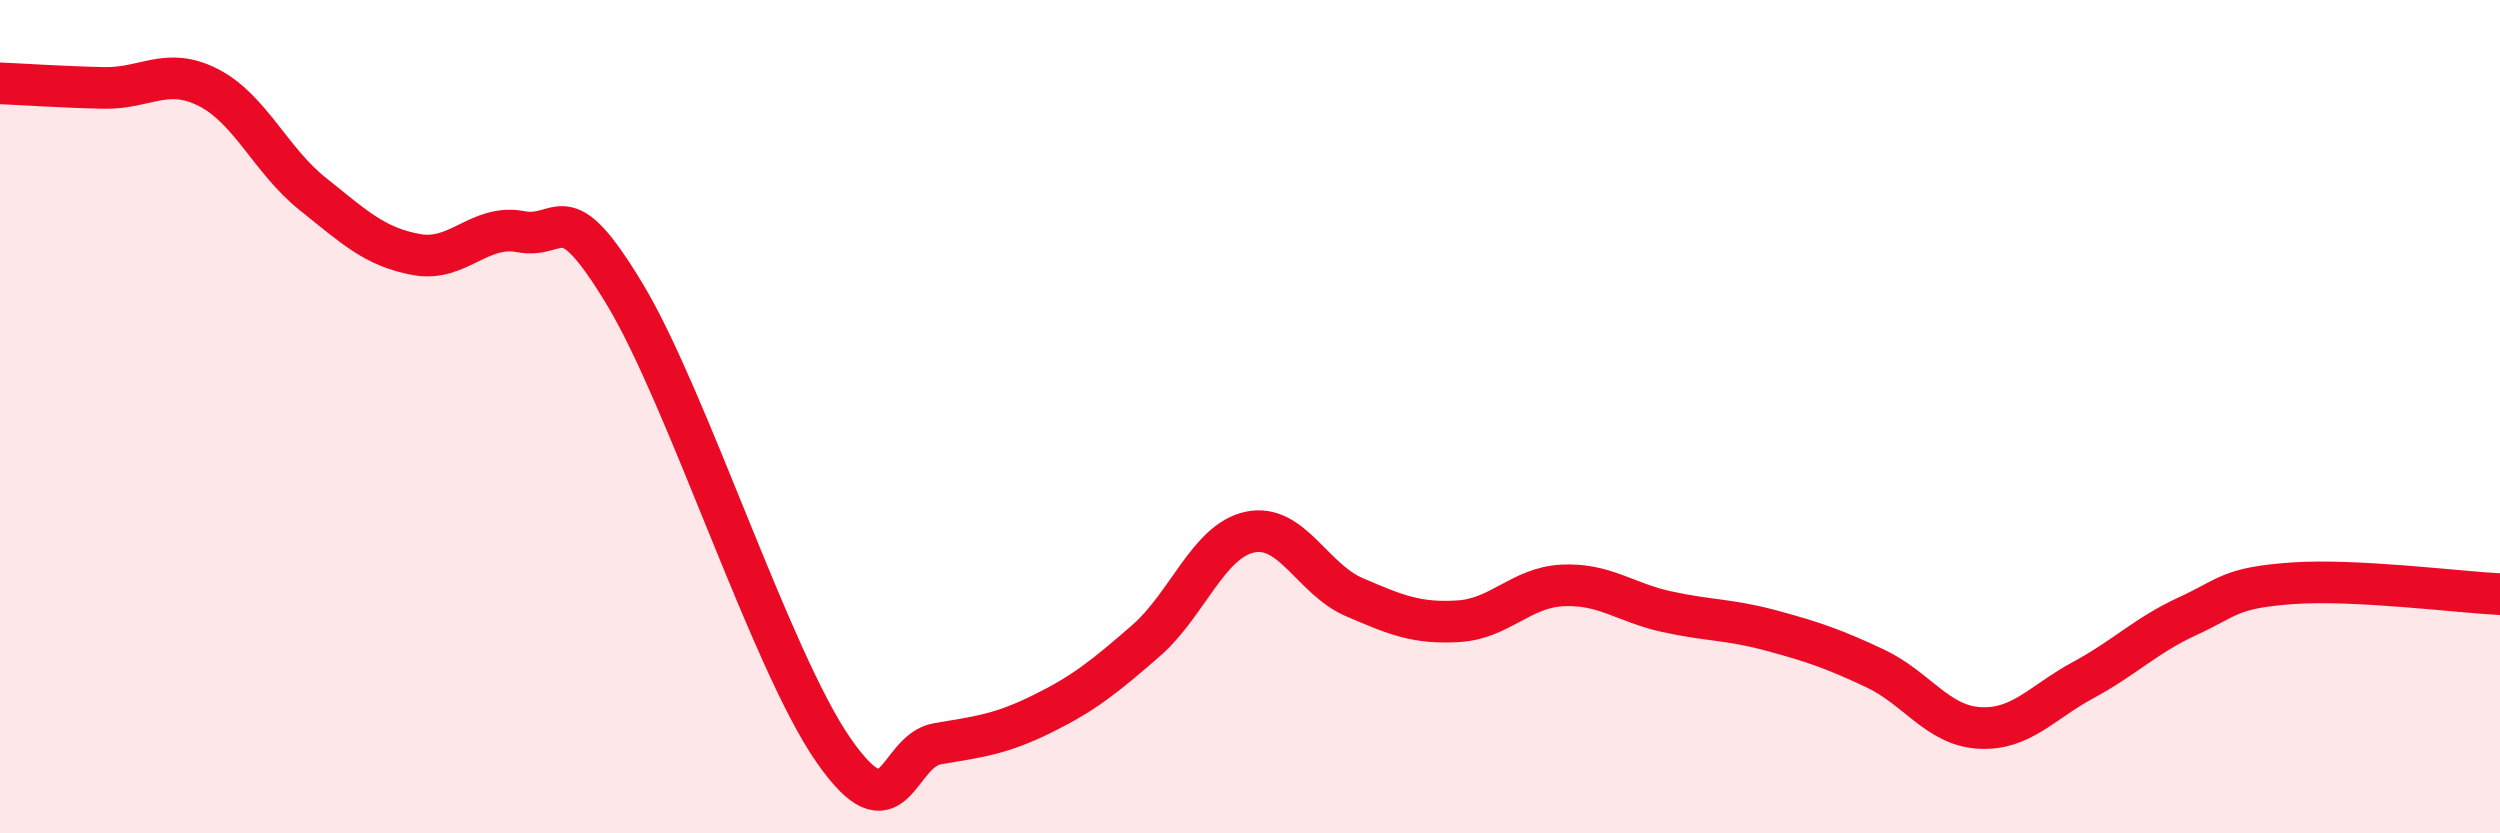
    <svg width="60" height="20" viewBox="0 0 60 20" xmlns="http://www.w3.org/2000/svg">
      <path
        d="M 0,2 C 0.5,2.02 1.5,2.09 2.5,2.11 C 3.5,2.13 4,1.59 5,2.1 C 6,2.61 6.5,3.85 7.5,4.65 C 8.5,5.45 9,5.93 10,6.11 C 11,6.29 11.5,5.37 12.5,5.56 C 13.5,5.75 13.5,4.58 15,7.07 C 16.5,9.56 18.5,15.84 20,18 C 21.5,20.16 21.5,18.02 22.5,17.85 C 23.5,17.68 24,17.63 25,17.14 C 26,16.65 26.5,16.25 27.5,15.38 C 28.5,14.51 29,12.98 30,12.77 C 31,12.56 31.5,13.9 32.5,14.33 C 33.5,14.76 34,14.97 35,14.91 C 36,14.85 36.5,14.1 37.5,14.05 C 38.5,14 39,14.46 40,14.68 C 41,14.9 41.5,14.86 42.5,15.13 C 43.5,15.4 44,15.57 45,16.04 C 46,16.51 46.5,17.41 47.5,17.47 C 48.5,17.53 49,16.86 50,16.32 C 51,15.78 51.5,15.25 52.5,14.79 C 53.5,14.33 53.5,14.11 55,14 C 56.5,13.89 59,14.21 60,14.26L60 20L0 20Z"
        fill="#EB0A25"
        opacity="0.1"
        stroke-linecap="round"
        stroke-linejoin="round"
      />
      <path
        d="M 0,2 C 0.5,2.02 1.5,2.09 2.5,2.11 C 3.5,2.13 4,1.59 5,2.1 C 6,2.61 6.5,3.85 7.5,4.65 C 8.5,5.45 9,5.93 10,6.11 C 11,6.29 11.5,5.37 12.5,5.56 C 13.5,5.75 13.5,4.58 15,7.07 C 16.5,9.56 18.5,15.84 20,18 C 21.5,20.16 21.5,18.02 22.5,17.85 C 23.5,17.68 24,17.63 25,17.14 C 26,16.65 26.5,16.25 27.5,15.38 C 28.5,14.51 29,12.98 30,12.77 C 31,12.56 31.5,13.9 32.5,14.33 C 33.5,14.76 34,14.97 35,14.91 C 36,14.85 36.5,14.1 37.5,14.05 C 38.5,14 39,14.46 40,14.68 C 41,14.9 41.5,14.86 42.5,15.13 C 43.5,15.4 44,15.57 45,16.04 C 46,16.51 46.5,17.41 47.5,17.47 C 48.5,17.53 49,16.86 50,16.32 C 51,15.78 51.5,15.25 52.5,14.79 C 53.5,14.33 53.5,14.11 55,14 C 56.5,13.89 59,14.21 60,14.26"
        stroke="#EB0A25"
        stroke-width="1"
        fill="none"
        stroke-linecap="round"
        stroke-linejoin="round"
      />
    </svg>
  